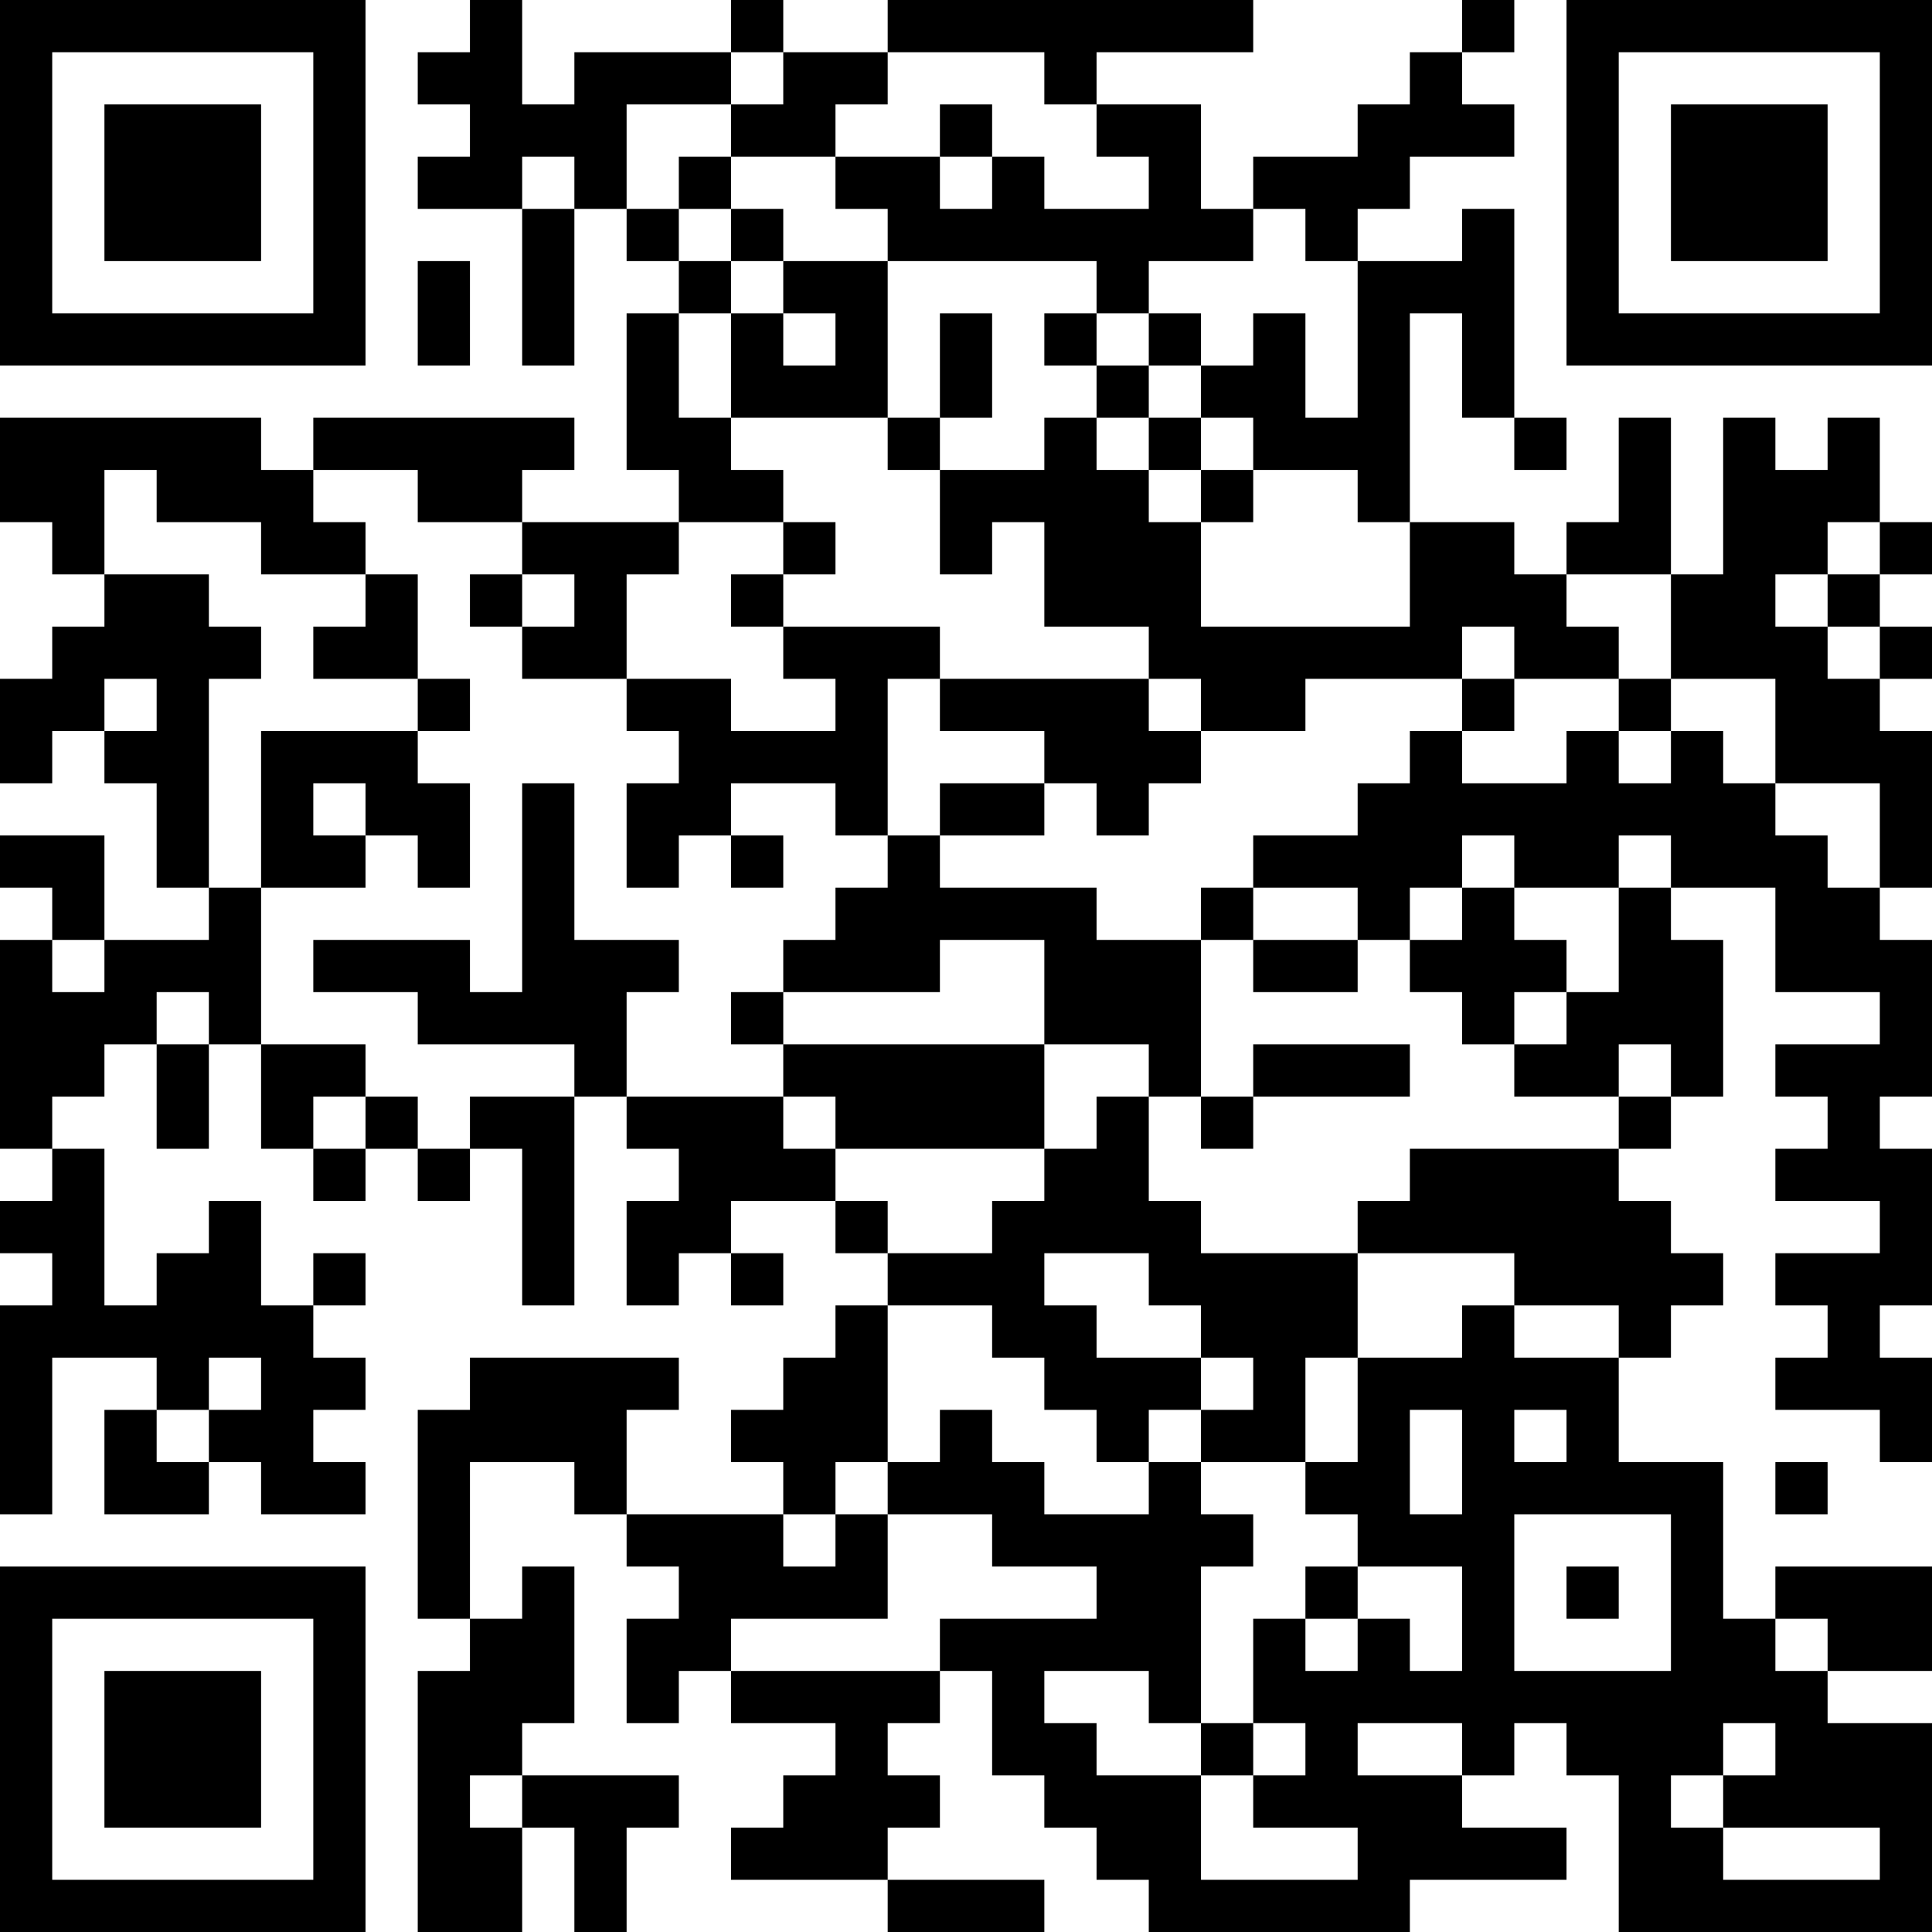 <?xml version="1.0" encoding="UTF-8"?>
<svg xmlns="http://www.w3.org/2000/svg" version="1.1" width="400" height="400" viewBox="0 0 400 400"><rect x="0" y="0" width="400" height="400" fill="#ffffff"/><g transform="scale(10.811)"><g transform="translate(0,0)"><path fill-rule="evenodd" d="M9 0L9 1L8 1L8 2L9 2L9 3L8 3L8 4L10 4L10 7L11 7L11 4L12 4L12 5L13 5L13 6L12 6L12 9L13 9L13 10L10 10L10 9L11 9L11 8L6 8L6 9L5 9L5 8L0 8L0 10L1 10L1 11L2 11L2 12L1 12L1 13L0 13L0 15L1 15L1 14L2 14L2 15L3 15L3 17L4 17L4 18L2 18L2 16L0 16L0 17L1 17L1 18L0 18L0 22L1 22L1 23L0 23L0 24L1 24L1 25L0 25L0 29L1 29L1 26L3 26L3 27L2 27L2 29L4 29L4 28L5 28L5 29L7 29L7 28L6 28L6 27L7 27L7 26L6 26L6 25L7 25L7 24L6 24L6 25L5 25L5 23L4 23L4 24L3 24L3 25L2 25L2 22L1 22L1 21L2 21L2 20L3 20L3 22L4 22L4 20L5 20L5 22L6 22L6 23L7 23L7 22L8 22L8 23L9 23L9 22L10 22L10 25L11 25L11 21L12 21L12 22L13 22L13 23L12 23L12 25L13 25L13 24L14 24L14 25L15 25L15 24L14 24L14 23L16 23L16 24L17 24L17 25L16 25L16 26L15 26L15 27L14 27L14 28L15 28L15 29L12 29L12 27L13 27L13 26L9 26L9 27L8 27L8 31L9 31L9 32L8 32L8 37L10 37L10 35L11 35L11 37L12 37L12 35L13 35L13 34L10 34L10 33L11 33L11 30L10 30L10 31L9 31L9 28L11 28L11 29L12 29L12 30L13 30L13 31L12 31L12 33L13 33L13 32L14 32L14 33L16 33L16 34L15 34L15 35L14 35L14 36L17 36L17 37L20 37L20 36L17 36L17 35L18 35L18 34L17 34L17 33L18 33L18 32L19 32L19 34L20 34L20 35L21 35L21 36L22 36L22 37L27 37L27 36L30 36L30 35L28 35L28 34L29 34L29 33L30 33L30 34L31 34L31 37L37 37L37 33L35 33L35 32L37 32L37 30L34 30L34 31L33 31L33 28L31 28L31 26L32 26L32 25L33 25L33 24L32 24L32 23L31 23L31 22L32 22L32 21L33 21L33 18L32 18L32 17L34 17L34 19L36 19L36 20L34 20L34 21L35 21L35 22L34 22L34 23L36 23L36 24L34 24L34 25L35 25L35 26L34 26L34 27L36 27L36 28L37 28L37 26L36 26L36 25L37 25L37 22L36 22L36 21L37 21L37 18L36 18L36 17L37 17L37 14L36 14L36 13L37 13L37 12L36 12L36 11L37 11L37 10L36 10L36 8L35 8L35 9L34 9L34 8L33 8L33 11L32 11L32 8L31 8L31 10L30 10L30 11L29 11L29 10L27 10L27 6L28 6L28 8L29 8L29 9L30 9L30 8L29 8L29 4L28 4L28 5L26 5L26 4L27 4L27 3L29 3L29 2L28 2L28 1L29 1L29 0L28 0L28 1L27 1L27 2L26 2L26 3L24 3L24 4L23 4L23 2L21 2L21 1L24 1L24 0L17 0L17 1L15 1L15 0L14 0L14 1L11 1L11 2L10 2L10 0ZM14 1L14 2L12 2L12 4L13 4L13 5L14 5L14 6L13 6L13 8L14 8L14 9L15 9L15 10L13 10L13 11L12 11L12 13L10 13L10 12L11 12L11 11L10 11L10 10L8 10L8 9L6 9L6 10L7 10L7 11L5 11L5 10L3 10L3 9L2 9L2 11L4 11L4 12L5 12L5 13L4 13L4 17L5 17L5 20L7 20L7 21L6 21L6 22L7 22L7 21L8 21L8 22L9 22L9 21L11 21L11 20L8 20L8 19L6 19L6 18L9 18L9 19L10 19L10 15L11 15L11 18L13 18L13 19L12 19L12 21L15 21L15 22L16 22L16 23L17 23L17 24L19 24L19 23L20 23L20 22L21 22L21 21L22 21L22 23L23 23L23 24L26 24L26 26L25 26L25 28L23 28L23 27L24 27L24 26L23 26L23 25L22 25L22 24L20 24L20 25L21 25L21 26L23 26L23 27L22 27L22 28L21 28L21 27L20 27L20 26L19 26L19 25L17 25L17 28L16 28L16 29L15 29L15 30L16 30L16 29L17 29L17 31L14 31L14 32L18 32L18 31L21 31L21 30L19 30L19 29L17 29L17 28L18 28L18 27L19 27L19 28L20 28L20 29L22 29L22 28L23 28L23 29L24 29L24 30L23 30L23 33L22 33L22 32L20 32L20 33L21 33L21 34L23 34L23 36L26 36L26 35L24 35L24 34L25 34L25 33L24 33L24 31L25 31L25 32L26 32L26 31L27 31L27 32L28 32L28 30L26 30L26 29L25 29L25 28L26 28L26 26L28 26L28 25L29 25L29 26L31 26L31 25L29 25L29 24L26 24L26 23L27 23L27 22L31 22L31 21L32 21L32 20L31 20L31 21L29 21L29 20L30 20L30 19L31 19L31 17L32 17L32 16L31 16L31 17L29 17L29 16L28 16L28 17L27 17L27 18L26 18L26 17L24 17L24 16L26 16L26 15L27 15L27 14L28 14L28 15L30 15L30 14L31 14L31 15L32 15L32 14L33 14L33 15L34 15L34 16L35 16L35 17L36 17L36 15L34 15L34 13L32 13L32 11L30 11L30 12L31 12L31 13L29 13L29 12L28 12L28 13L25 13L25 14L23 14L23 13L22 13L22 12L20 12L20 10L19 10L19 11L18 11L18 9L20 9L20 8L21 8L21 9L22 9L22 10L23 10L23 12L27 12L27 10L26 10L26 9L24 9L24 8L23 8L23 7L24 7L24 6L25 6L25 8L26 8L26 5L25 5L25 4L24 4L24 5L22 5L22 6L21 6L21 5L17 5L17 4L16 4L16 3L18 3L18 4L19 4L19 3L20 3L20 4L22 4L22 3L21 3L21 2L20 2L20 1L17 1L17 2L16 2L16 3L14 3L14 2L15 2L15 1ZM18 2L18 3L19 3L19 2ZM10 3L10 4L11 4L11 3ZM13 3L13 4L14 4L14 5L15 5L15 6L14 6L14 8L17 8L17 9L18 9L18 8L19 8L19 6L18 6L18 8L17 8L17 5L15 5L15 4L14 4L14 3ZM8 5L8 7L9 7L9 5ZM15 6L15 7L16 7L16 6ZM20 6L20 7L21 7L21 8L22 8L22 9L23 9L23 10L24 10L24 9L23 9L23 8L22 8L22 7L23 7L23 6L22 6L22 7L21 7L21 6ZM15 10L15 11L14 11L14 12L15 12L15 13L16 13L16 14L14 14L14 13L12 13L12 14L13 14L13 15L12 15L12 17L13 17L13 16L14 16L14 17L15 17L15 16L14 16L14 15L16 15L16 16L17 16L17 17L16 17L16 18L15 18L15 19L14 19L14 20L15 20L15 21L16 21L16 22L20 22L20 20L22 20L22 21L23 21L23 22L24 22L24 21L27 21L27 20L24 20L24 21L23 21L23 18L24 18L24 19L26 19L26 18L24 18L24 17L23 17L23 18L21 18L21 17L18 17L18 16L20 16L20 15L21 15L21 16L22 16L22 15L23 15L23 14L22 14L22 13L18 13L18 12L15 12L15 11L16 11L16 10ZM35 10L35 11L34 11L34 12L35 12L35 13L36 13L36 12L35 12L35 11L36 11L36 10ZM7 11L7 12L6 12L6 13L8 13L8 14L5 14L5 17L7 17L7 16L8 16L8 17L9 17L9 15L8 15L8 14L9 14L9 13L8 13L8 11ZM9 11L9 12L10 12L10 11ZM2 13L2 14L3 14L3 13ZM17 13L17 16L18 16L18 15L20 15L20 14L18 14L18 13ZM28 13L28 14L29 14L29 13ZM31 13L31 14L32 14L32 13ZM6 15L6 16L7 16L7 15ZM28 17L28 18L27 18L27 19L28 19L28 20L29 20L29 19L30 19L30 18L29 18L29 17ZM1 18L1 19L2 19L2 18ZM18 18L18 19L15 19L15 20L20 20L20 18ZM3 19L3 20L4 20L4 19ZM4 26L4 27L3 27L3 28L4 28L4 27L5 27L5 26ZM27 27L27 29L28 29L28 27ZM29 27L29 28L30 28L30 27ZM34 28L34 29L35 29L35 28ZM29 29L29 32L32 32L32 29ZM25 30L25 31L26 31L26 30ZM30 30L30 31L31 31L31 30ZM34 31L34 32L35 32L35 31ZM23 33L23 34L24 34L24 33ZM26 33L26 34L28 34L28 33ZM33 33L33 34L32 34L32 35L33 35L33 36L36 36L36 35L33 35L33 34L34 34L34 33ZM9 34L9 35L10 35L10 34ZM0 0L0 7L7 7L7 0ZM1 1L1 6L6 6L6 1ZM2 2L2 5L5 5L5 2ZM30 0L30 7L37 7L37 0ZM31 1L31 6L36 6L36 1ZM32 2L32 5L35 5L35 2ZM0 30L0 37L7 37L7 30ZM1 31L1 36L6 36L6 31ZM2 32L2 35L5 35L5 32Z" fill="#000000"/></g></g></svg>
